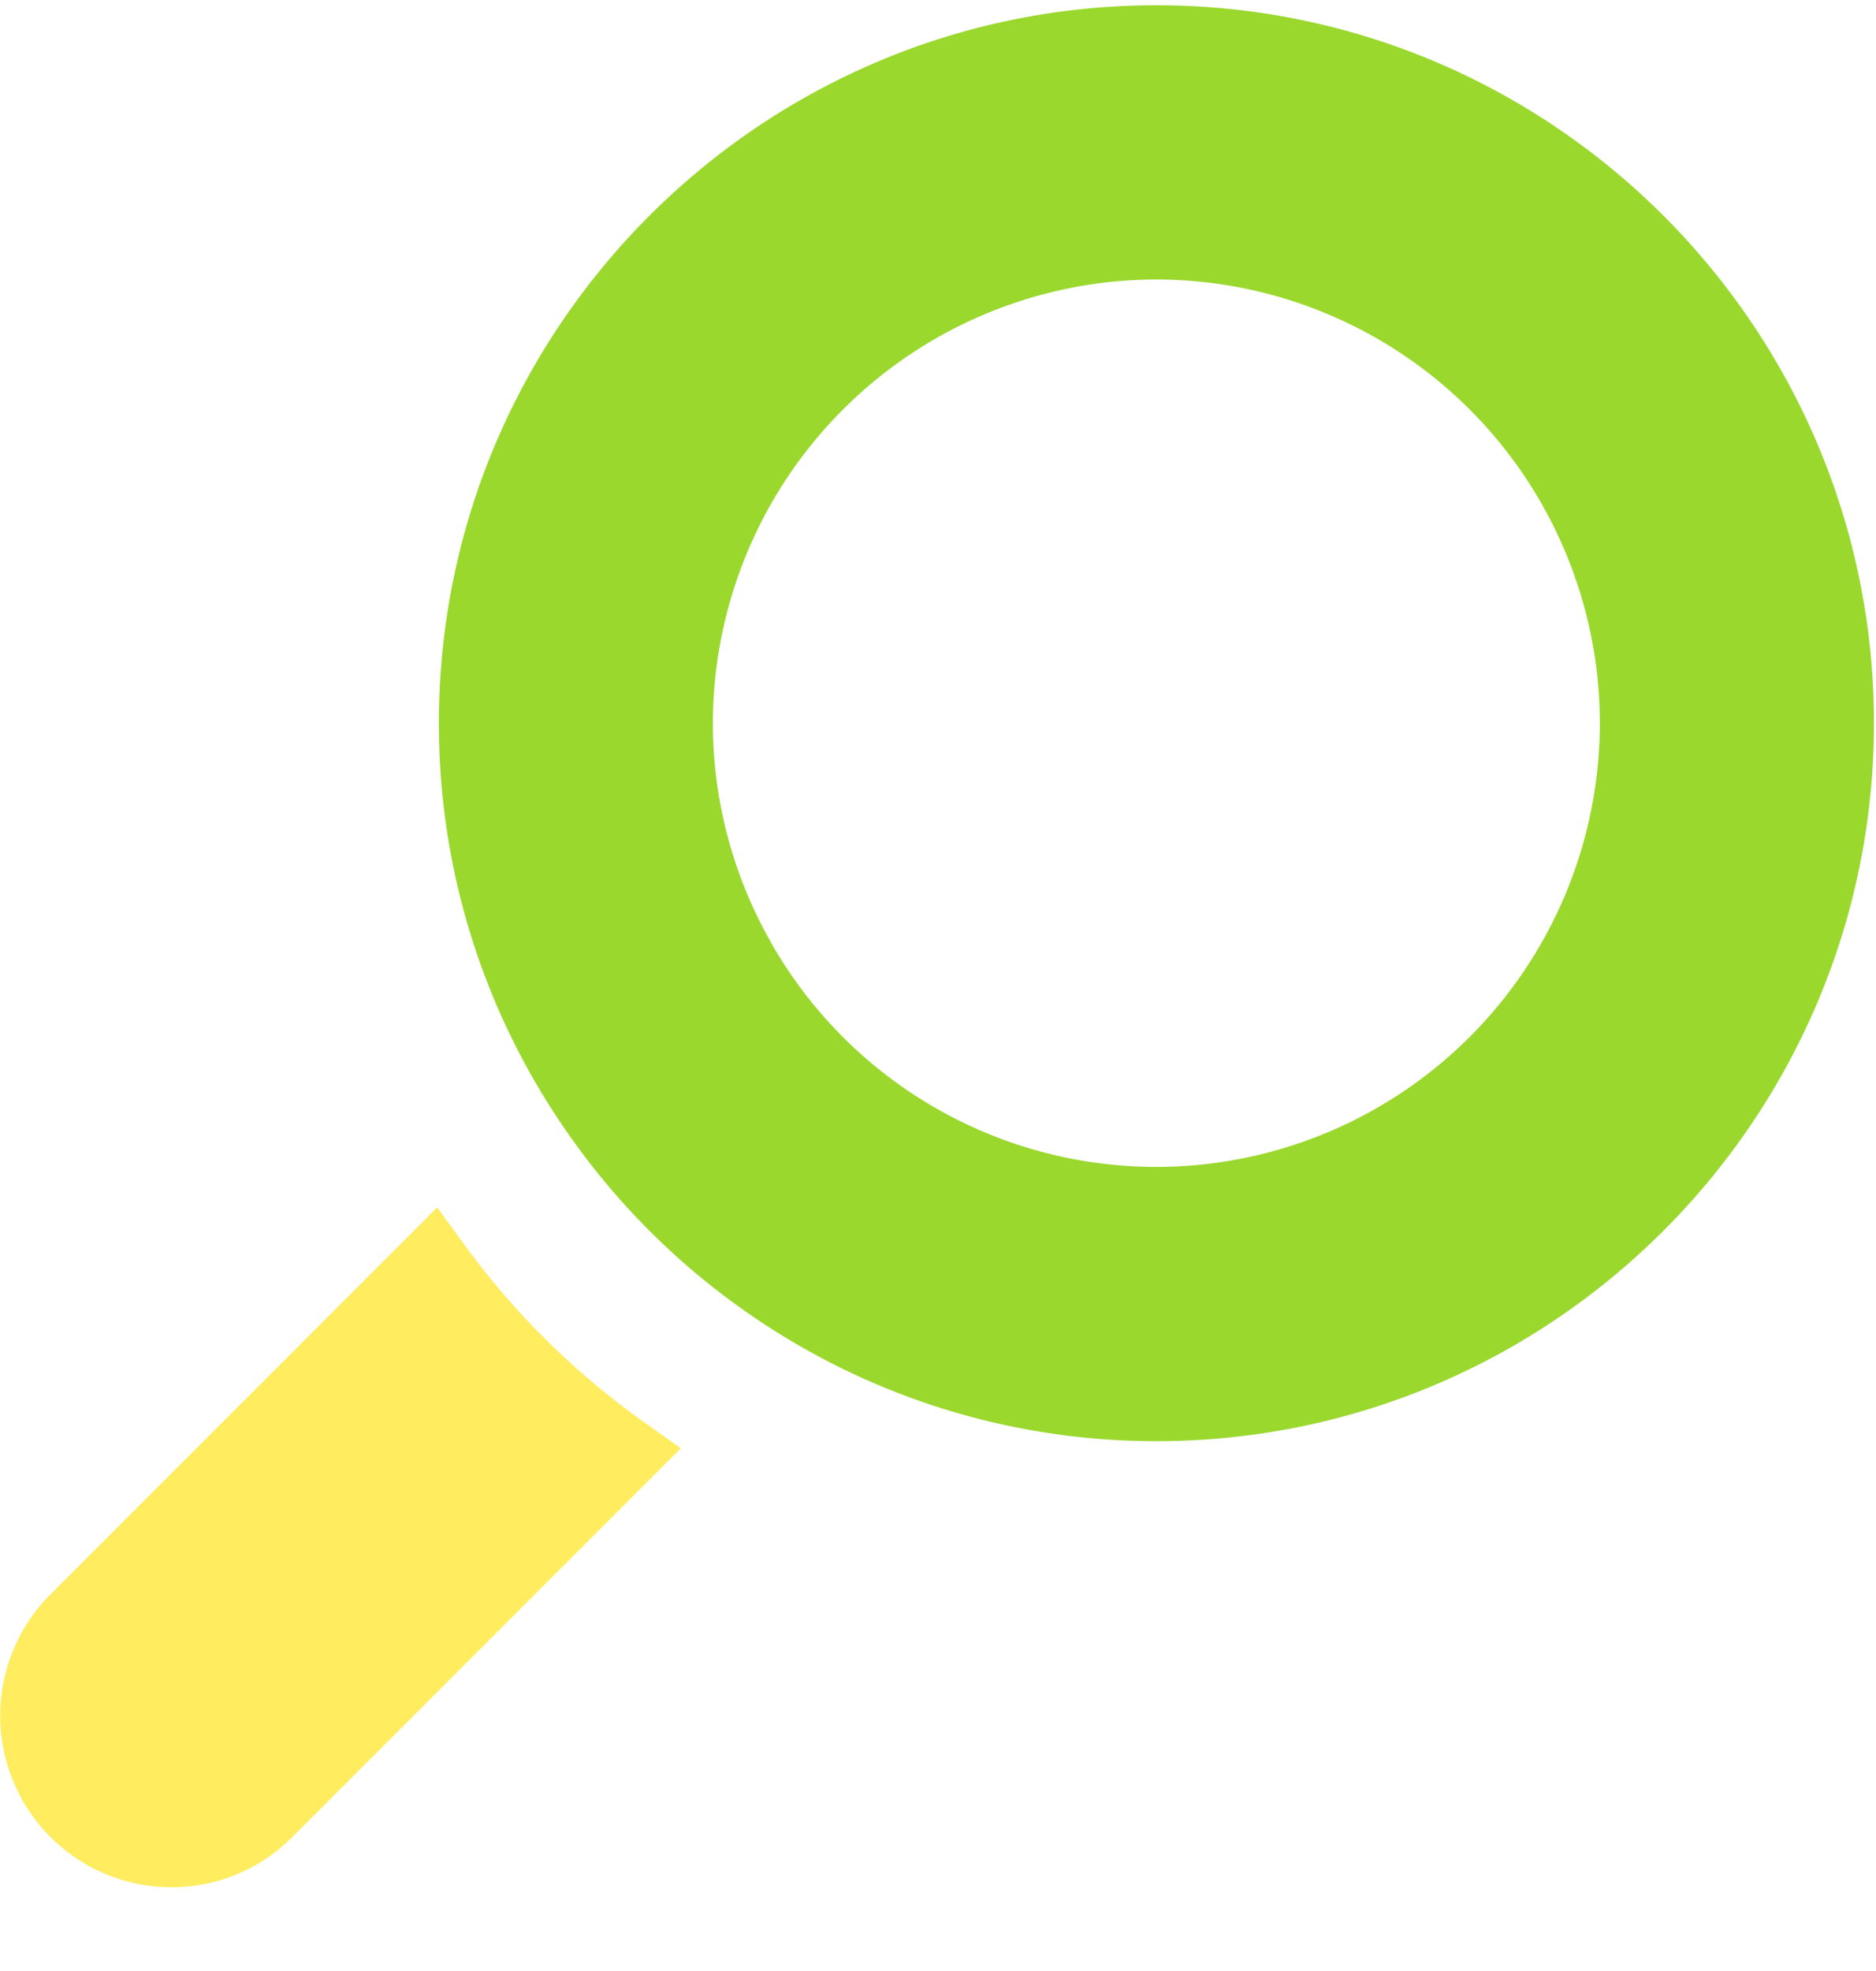 <svg xmlns="http://www.w3.org/2000/svg" width="20" height="21" viewBox="0 0 20 21">
    <g fill="none" fill-rule="evenodd">
        <path fill="#FFEC5F" d="M6.852 15.142a8.35 8.35 0 0 1-1.901-1.88l-.29-.398-4.127 4.127a1.828 1.828 0 0 0 1.291 3.117c.488 0 .946-.19 1.291-.535l4.142-4.142-.406-.289z"/>
        <path fill="#9AD82E" d="M8.215 10.033A4.72 4.72 0 0 1 7.6 7.705a4.733 4.733 0 0 1 4.728-4.727 4.733 4.733 0 0 1 4.728 4.727 4.733 4.733 0 0 1-4.728 4.728 4.726 4.726 0 0 1-4.114-2.4M12.329.056c-4.218 0-7.65 3.432-7.65 7.65a7.6 7.6 0 0 0 1.336 4.312 7.667 7.667 0 0 0 2.092 2.063 7.606 7.606 0 0 0 4.222 1.274c4.218 0 7.649-3.432 7.649-7.65 0-4.217-3.431-7.649-7.65-7.649"/>
    </g>
</svg>
